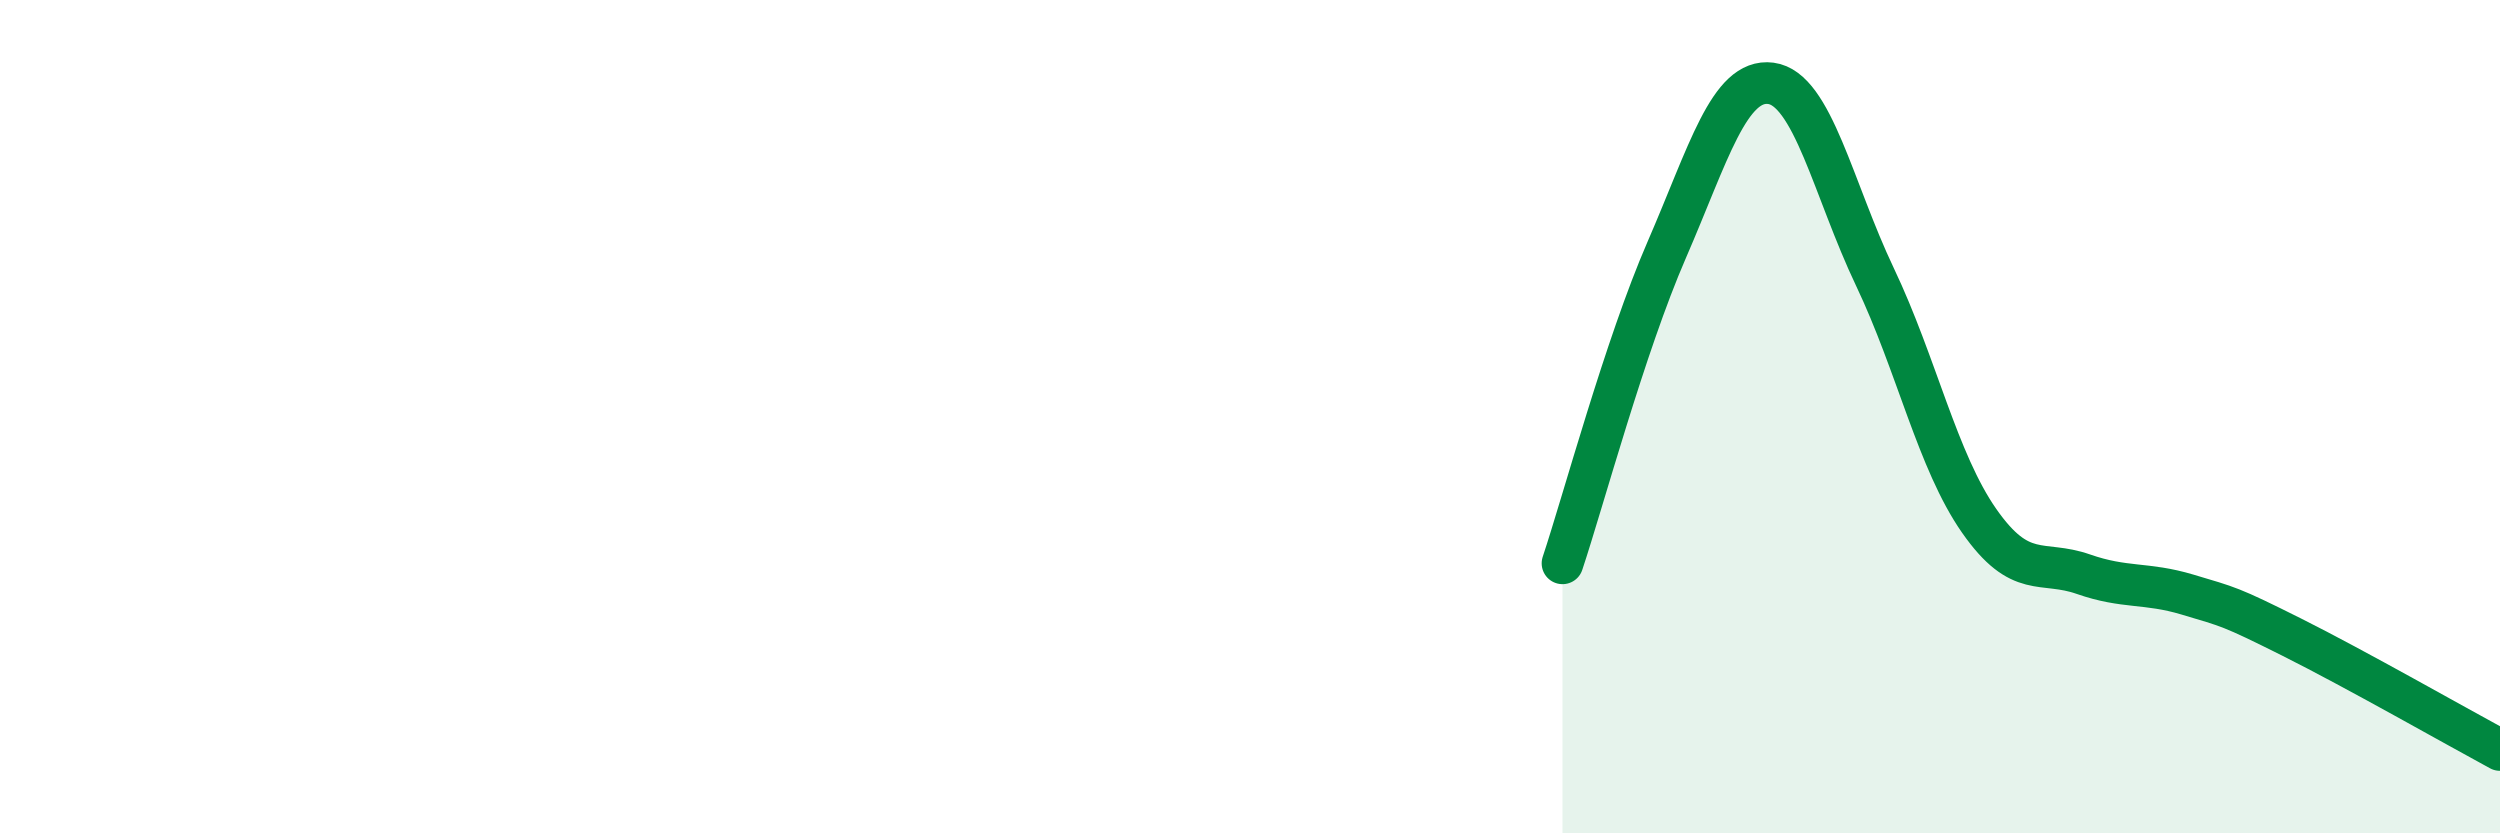
    <svg width="60" height="20" viewBox="0 0 60 20" xmlns="http://www.w3.org/2000/svg">
      <path
        d="M 37.5,13.52 C 38,12.02 39,8.3 40,6 C 41,3.7 41.5,1.87 42.5,2 C 43.5,2.13 44,4.55 45,6.65 C 46,8.75 46.5,11.07 47.5,12.5 C 48.5,13.93 49,13.43 50,13.78 C 51,14.13 51.5,13.97 52.5,14.27 C 53.5,14.57 53.5,14.54 55,15.29 C 56.5,16.04 59,17.46 60,18L60 20L37.5 20Z"
        fill="#008740"
        opacity="0.1"
        stroke-linecap="round"
        stroke-linejoin="round"
      />
      <path
        d="M 37.5,13.52 C 38,12.02 39,8.3 40,6 C 41,3.7 41.5,1.87 42.5,2 C 43.5,2.13 44,4.55 45,6.65 C 46,8.75 46.5,11.07 47.5,12.5 C 48.5,13.93 49,13.43 50,13.78 C 51,14.13 51.5,13.97 52.5,14.27 C 53.5,14.57 53.5,14.54 55,15.29 C 56.5,16.04 59,17.46 60,18"
        stroke="#008740"
        stroke-width="1"
        fill="none"
        stroke-linecap="round"
        stroke-linejoin="round"
      />
    </svg>
  